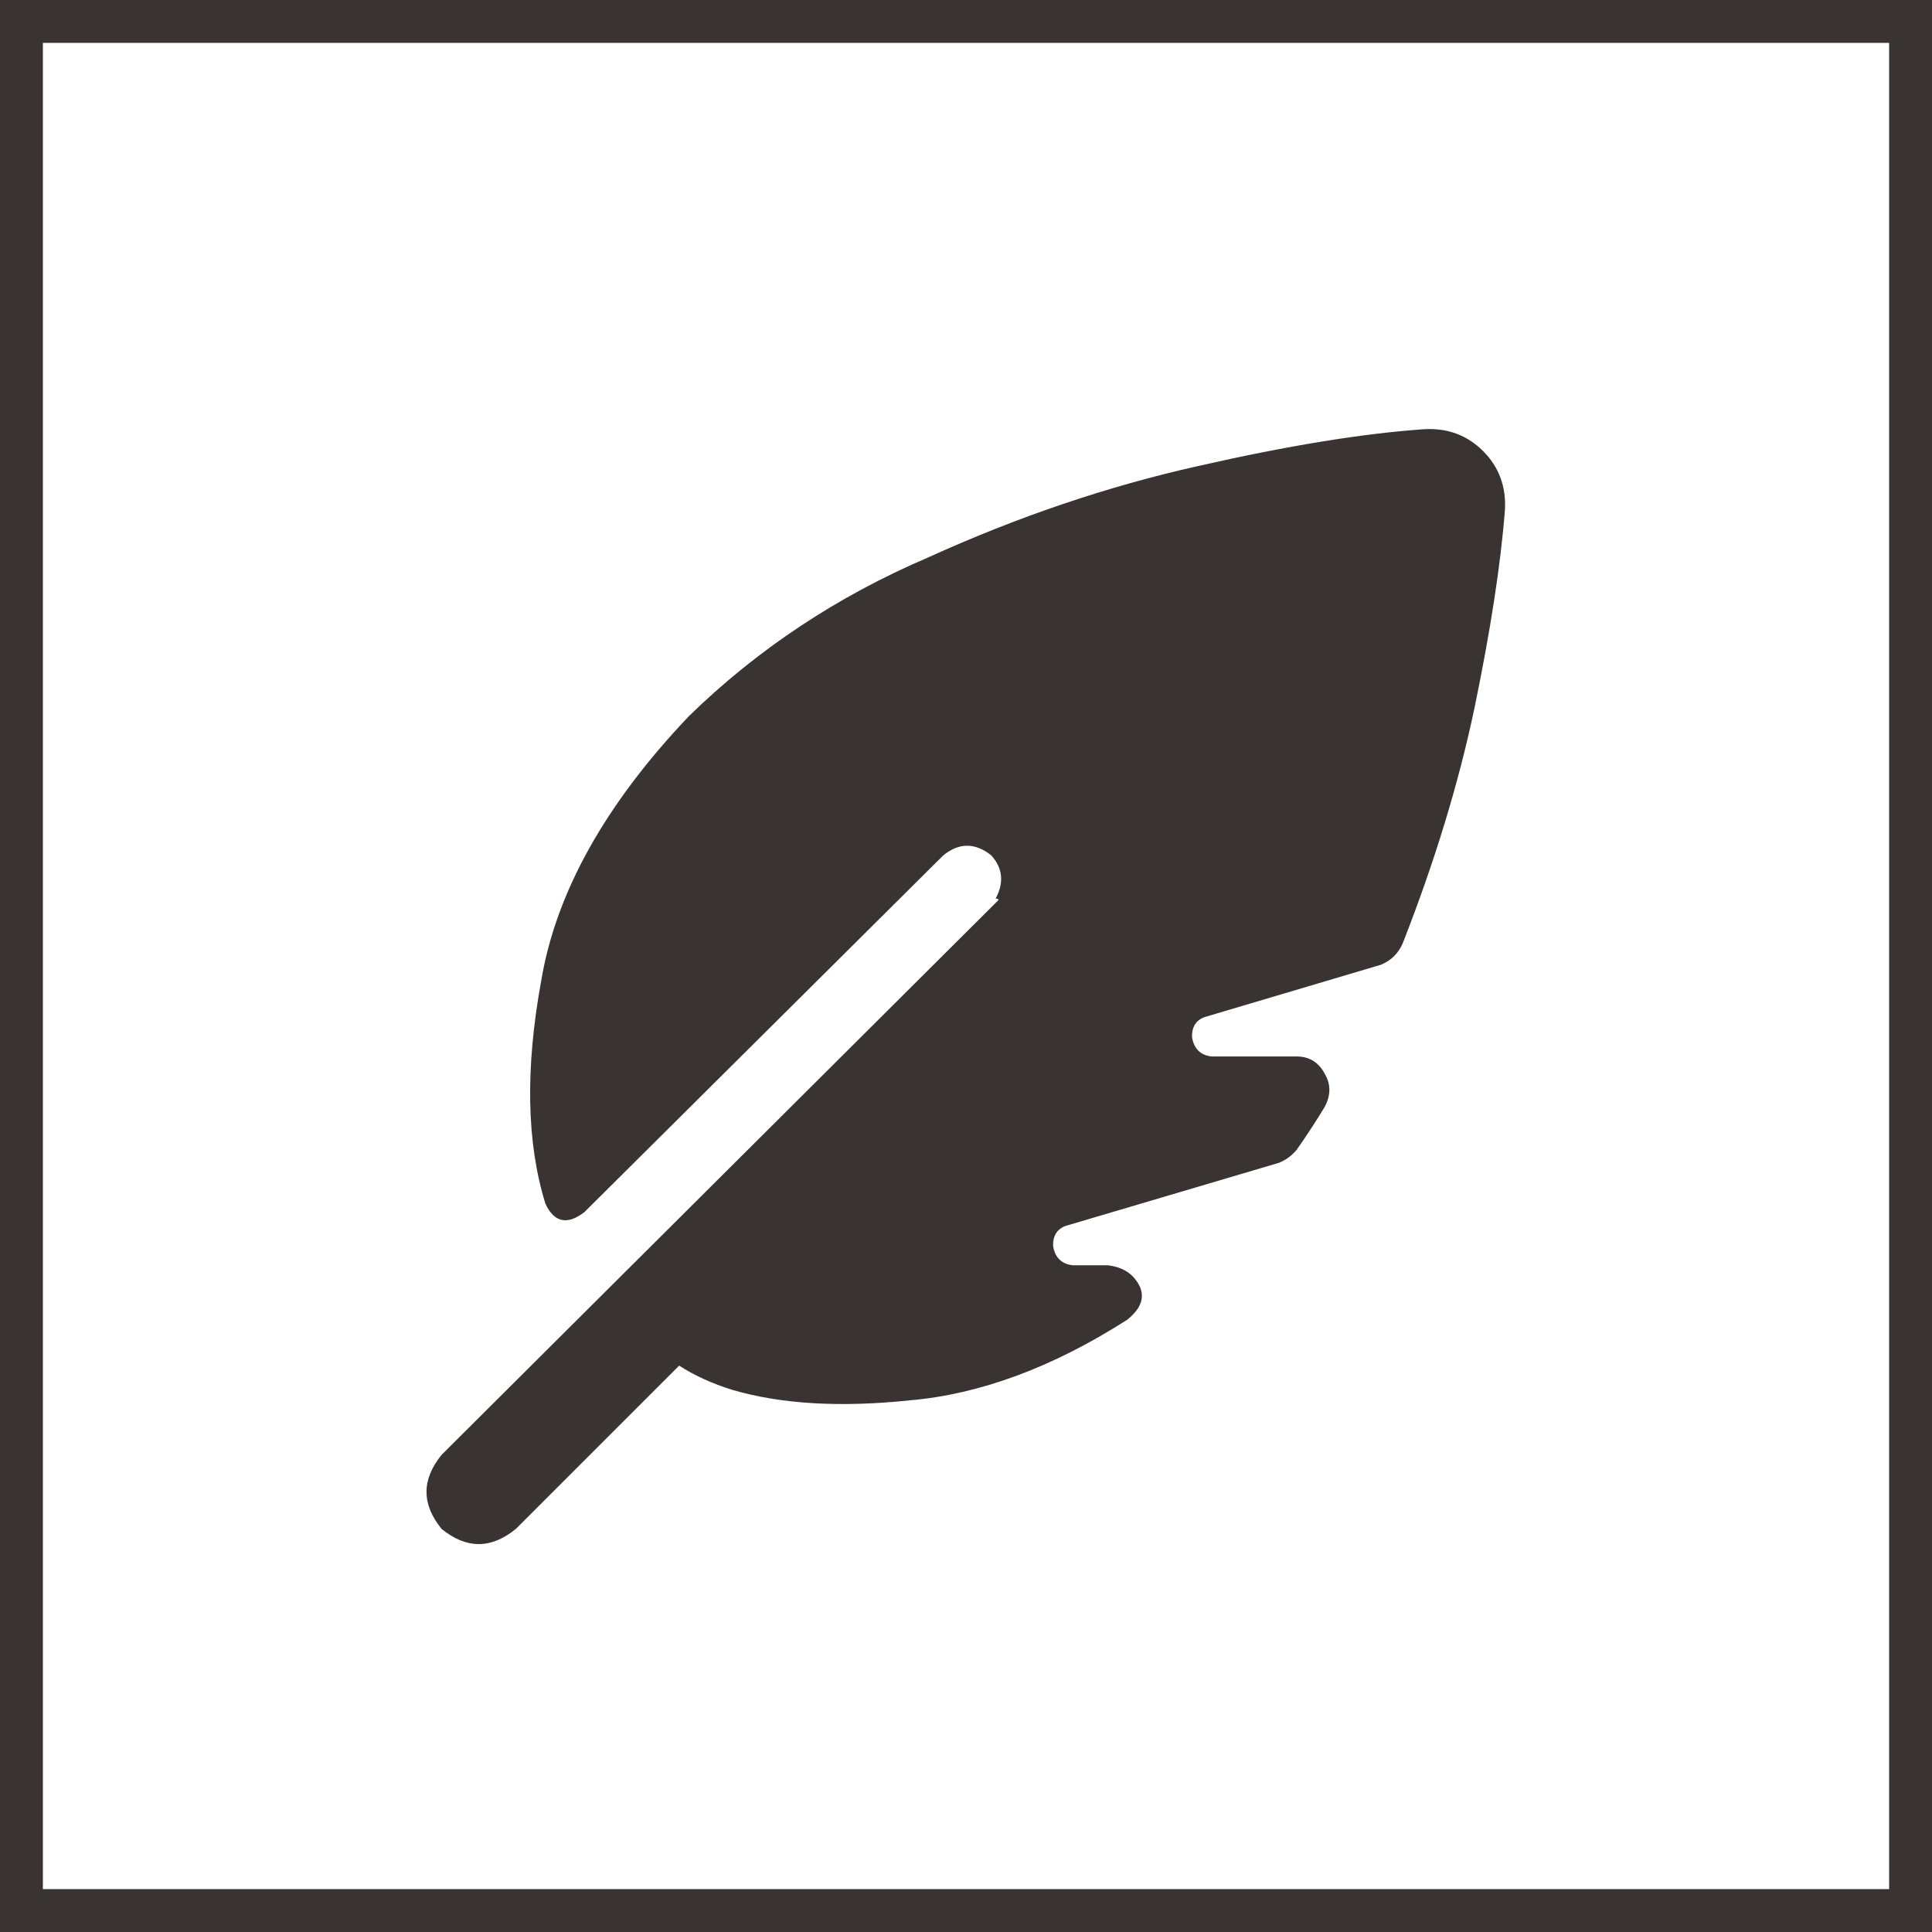 <?xml version="1.0" encoding="UTF-8"?><svg xmlns="http://www.w3.org/2000/svg" viewBox="0 0 45.06 45.06"><defs><style>.d{fill:none;stroke:#393332;stroke-miterlimit:10;}.e{fill:#393332;}</style></defs><g id="a"/><g id="b"><g id="c"><path class="e" d="M23.29,20.99l-12.99,12.94c-.47,.58-.47,1.15,0,1.73,.58,.47,1.15,.47,1.73,0l3.81-3.81c.37,.24,.78,.42,1.22,.56,1.15,.34,2.54,.42,4.16,.25,1.62-.14,3.32-.76,5.07-1.88,.3-.24,.41-.49,.3-.76-.14-.3-.39-.47-.76-.51h-.81c-.27-.03-.42-.19-.46-.46,0-.24,.1-.39,.3-.46l4.97-1.47c.17-.07,.3-.17,.41-.3,.24-.34,.46-.68,.66-1.01,.14-.27,.14-.52,0-.76-.14-.27-.36-.41-.66-.41h-1.98c-.27-.03-.42-.19-.46-.46,0-.24,.1-.39,.3-.46l4.11-1.22c.24-.1,.41-.27,.51-.51,.74-1.89,1.3-3.72,1.67-5.48,.37-1.79,.61-3.33,.71-4.62,.03-.54-.14-1-.51-1.37-.37-.37-.83-.54-1.37-.51-1.45,.1-3.21,.39-5.28,.86-2.1,.47-4.2,1.18-6.29,2.13-2.13,.91-3.99,2.15-5.58,3.7-1.96,2.06-3.11,4.13-3.45,6.19-.37,2.03-.34,3.76,.1,5.18,.2,.44,.51,.51,.91,.2l8.37-8.32c.37-.3,.74-.3,1.12,0,.27,.3,.3,.64,.1,1.01h.05Z"/><rect class="d" x=".5" y=".5" width="44.06" height="44.06"/></g></g></svg>